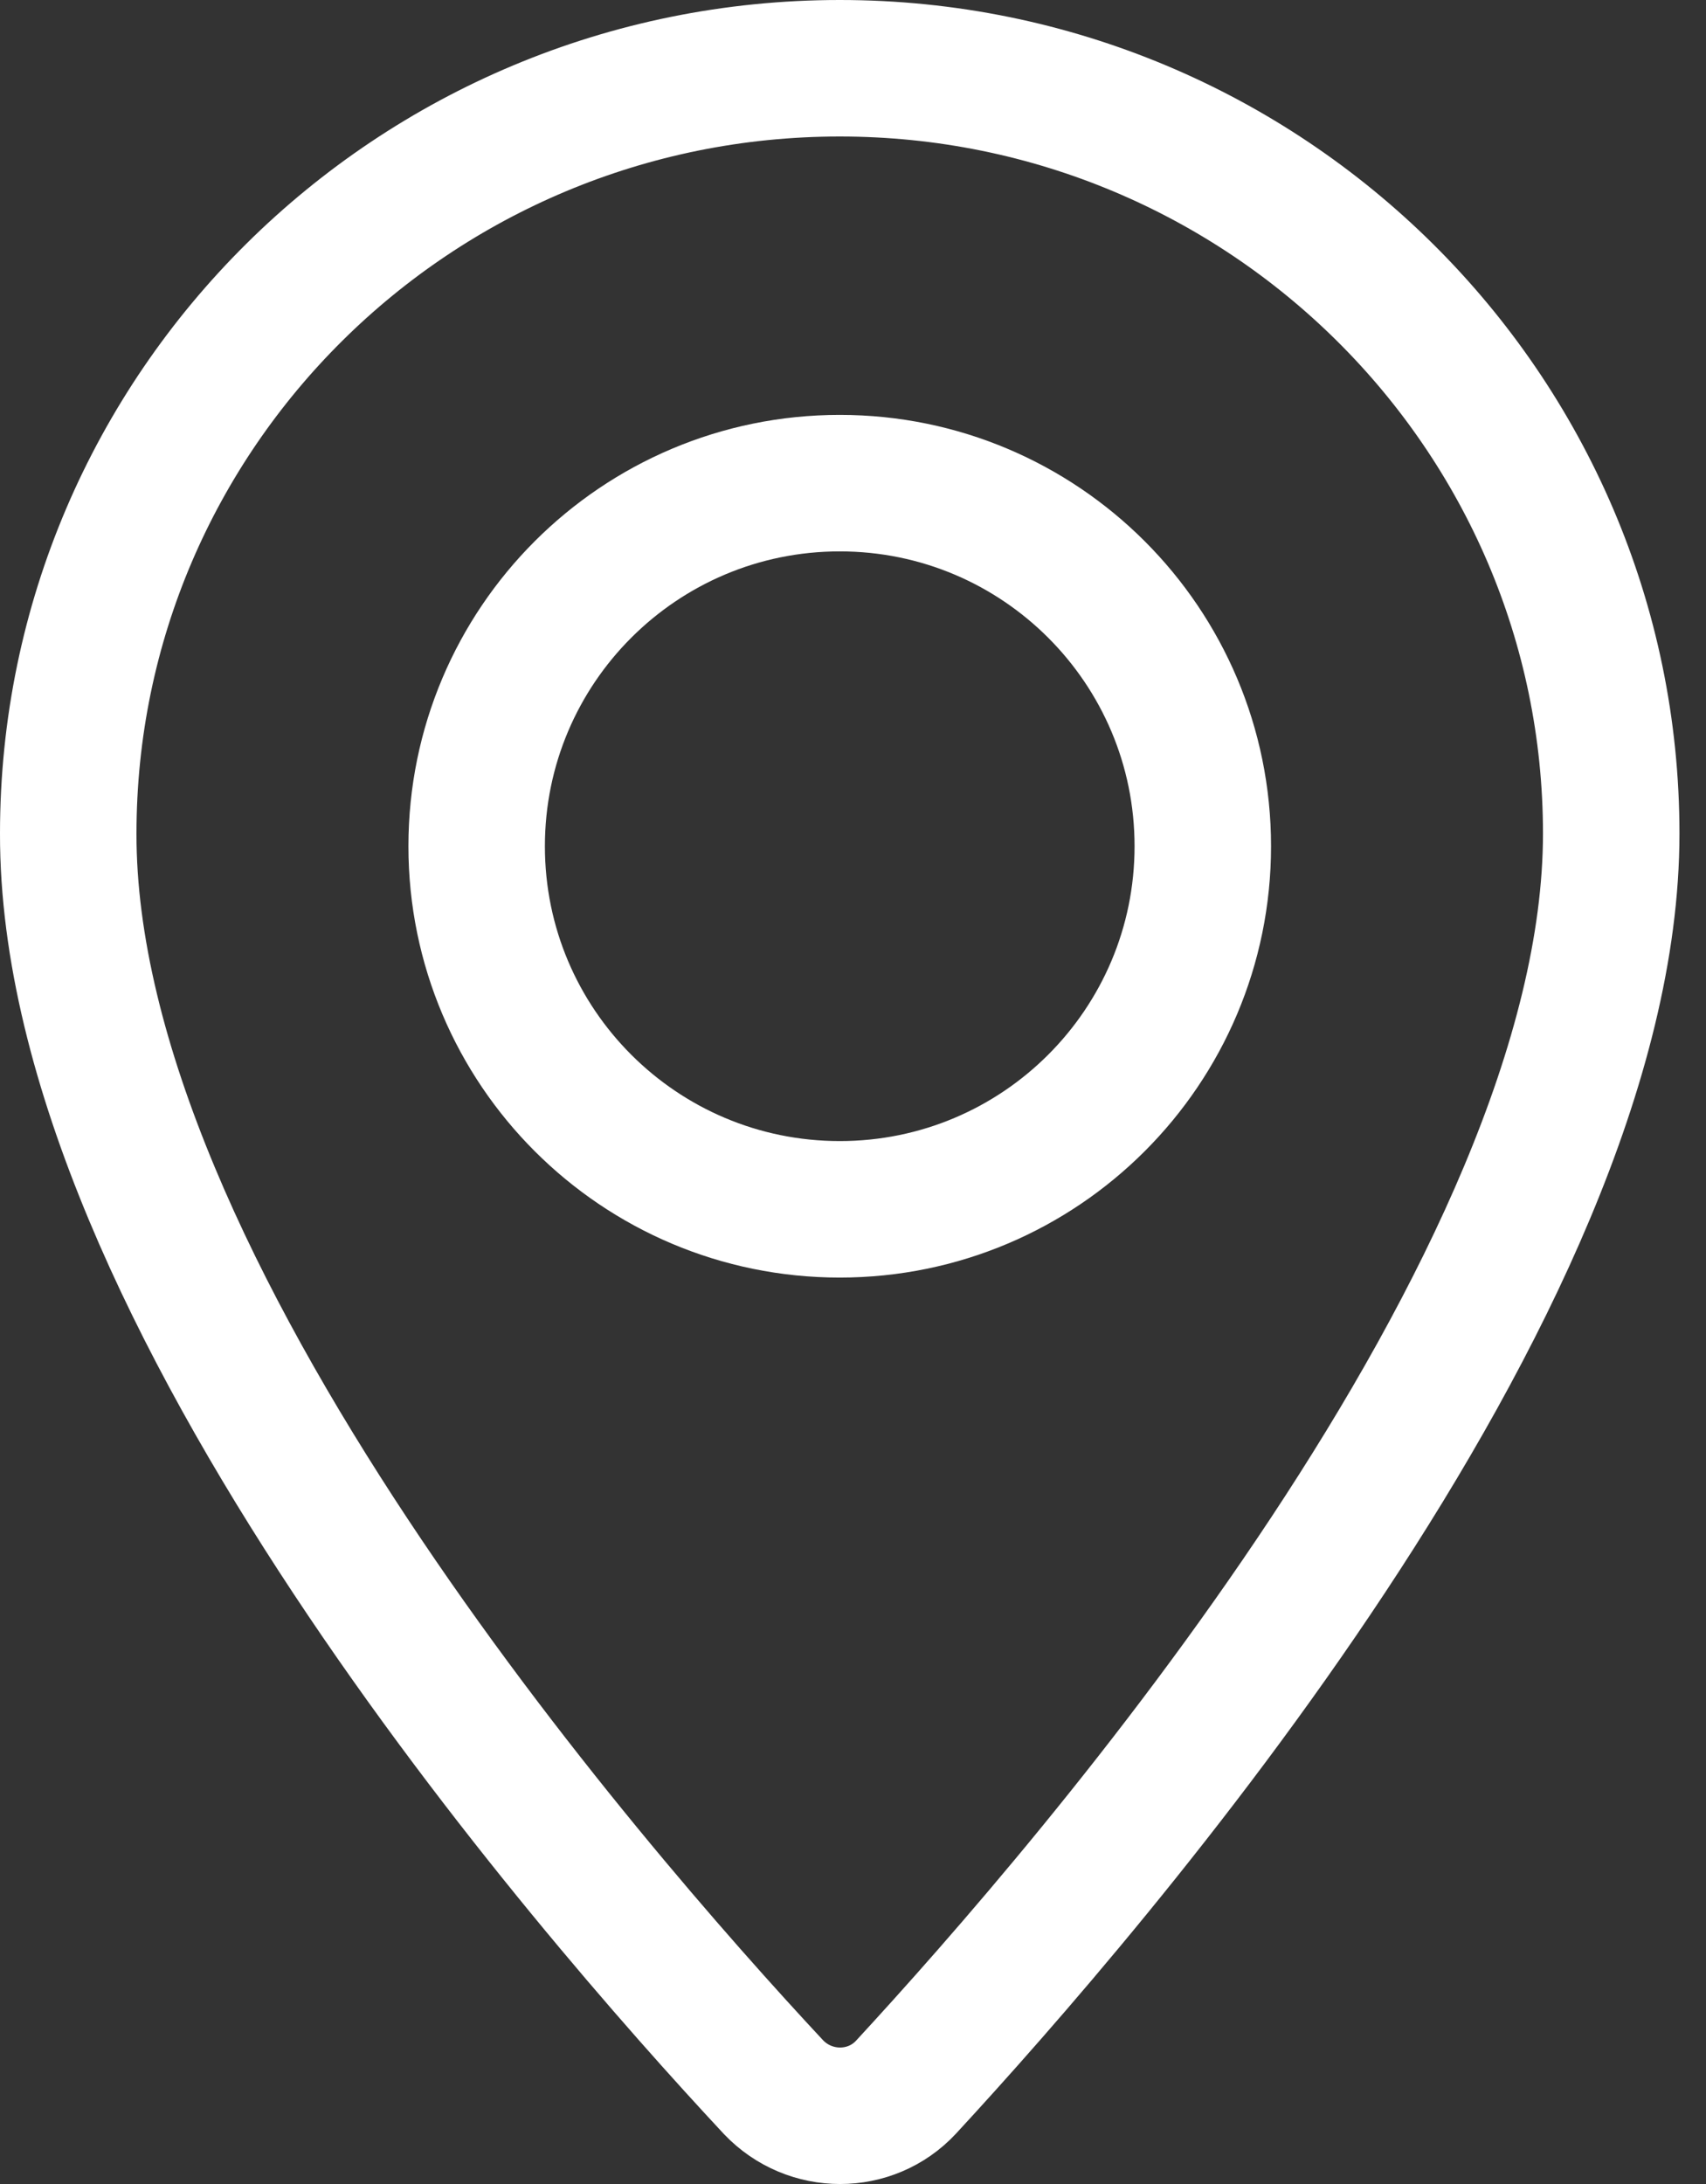 <svg width="25" height="32" viewBox="0 0 25 32" fill="none" xmlns="http://www.w3.org/2000/svg">
<rect x="0" y="0" width="25" height="32" fill="#333333" stroke="none"/>
<path d="M23.611 12.213C23.611 18.85 16.003 27.628 13.277 30.581C12.758 31.14 11.867 31.14 11.335 30.581C8.595 27.642 0.987 18.89 1 12.213C1 6.014 6.068 1 12.306 1C18.544 1 23.611 6.028 23.611 12.213Z" stroke="white" stroke-width="2" stroke-linecap="round" stroke-linejoin="round"/>
<path d="M12.306 17.719C15.244 17.719 17.626 15.337 17.626 12.399C17.626 9.461 15.244 7.079 12.306 7.079C9.367 7.079 6.985 9.461 6.985 12.399C6.985 15.337 9.367 17.719 12.306 17.719Z" stroke="white" stroke-width="2" stroke-linecap="round" stroke-linejoin="round"/>
</svg>
